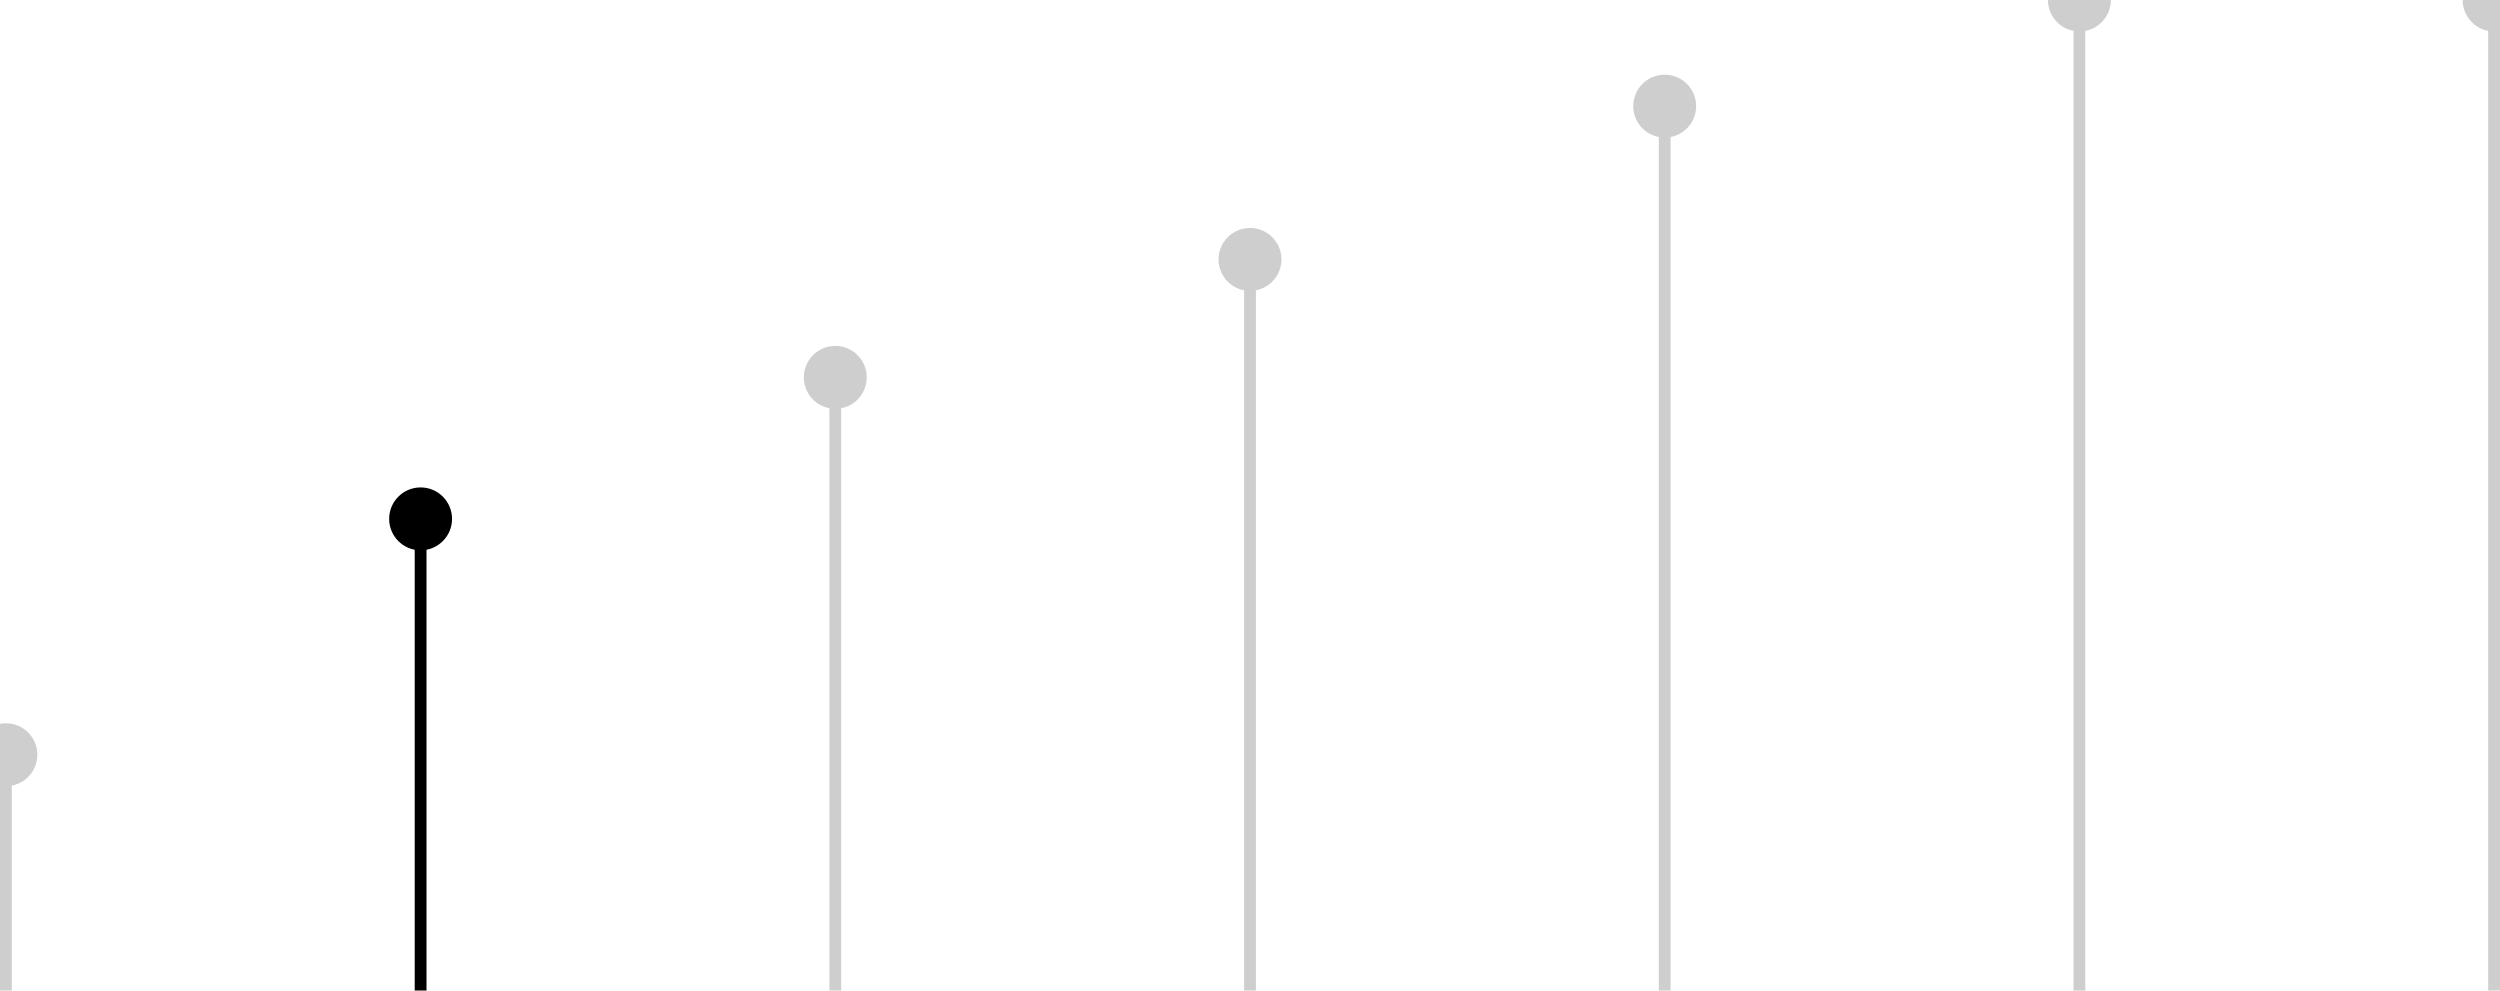 <svg width="212" height="84" viewBox="0 0 212 84" fill="none" xmlns="http://www.w3.org/2000/svg">
<path d="M0.5 66.667C1.973 66.667 3.167 65.473 3.167 64C3.167 62.527 1.973 61.333 0.5 61.333C-0.973 61.333 -2.167 62.527 -2.167 64C-2.167 65.473 -0.973 66.667 0.5 66.667ZM1 84L1 64L-8.74228e-07 64L0 84L1 84Z" fill="#CECECE"/>
<path d="M35.667 46.667C37.139 46.667 38.333 45.473 38.333 44C38.333 42.527 37.139 41.333 35.667 41.333C34.194 41.333 33 42.527 33 44C33 45.473 34.194 46.667 35.667 46.667ZM36.167 84L36.167 44L35.167 44L35.167 84L36.167 84Z" fill="black"/>
<path d="M70.833 34.667C72.306 34.667 73.5 33.473 73.5 32C73.5 30.527 72.306 29.333 70.833 29.333C69.361 29.333 68.167 30.527 68.167 32C68.167 33.473 69.361 34.667 70.833 34.667ZM71.333 84L71.333 32L70.333 32L70.333 84L71.333 84Z" fill="#CECECE"/>
<path d="M106 24.667C107.473 24.667 108.667 23.473 108.667 22C108.667 20.527 107.473 19.333 106 19.333C104.527 19.333 103.333 20.527 103.333 22C103.333 23.473 104.527 24.667 106 24.667ZM106.5 84L106.5 22L105.5 22L105.5 84L106.5 84Z" fill="#CECECE"/>
<path d="M141.167 11.667C142.639 11.667 143.833 10.473 143.833 9C143.833 7.527 142.639 6.333 141.167 6.333C139.694 6.333 138.5 7.527 138.5 9C138.5 10.473 139.694 11.667 141.167 11.667ZM141.667 84L141.667 9L140.667 9L140.667 84L141.667 84Z" fill="#CECECE"/>
<path d="M176.333 2.667C177.806 2.667 179 1.473 179 3.69813e-06C179 -1.473 177.806 -2.667 176.333 -2.667C174.861 -2.667 173.667 -1.473 173.667 3.93126e-06C173.667 1.473 174.861 2.667 176.333 2.667ZM176.833 84L176.833 3.77853e-06L175.833 3.85086e-06L175.833 84L176.833 84Z" fill="#CECECE"/>
<path d="M211.5 2.667C212.973 2.667 214.167 1.473 214.167 3.69813e-06C214.167 -1.473 212.973 -2.667 211.5 -2.667C210.027 -2.667 208.833 -1.473 208.833 3.93126e-06C208.833 1.473 210.027 2.667 211.5 2.667ZM212 84L212 3.77853e-06L211 3.85086e-06L211 84L212 84Z" fill="#CECECE"/>
</svg>
